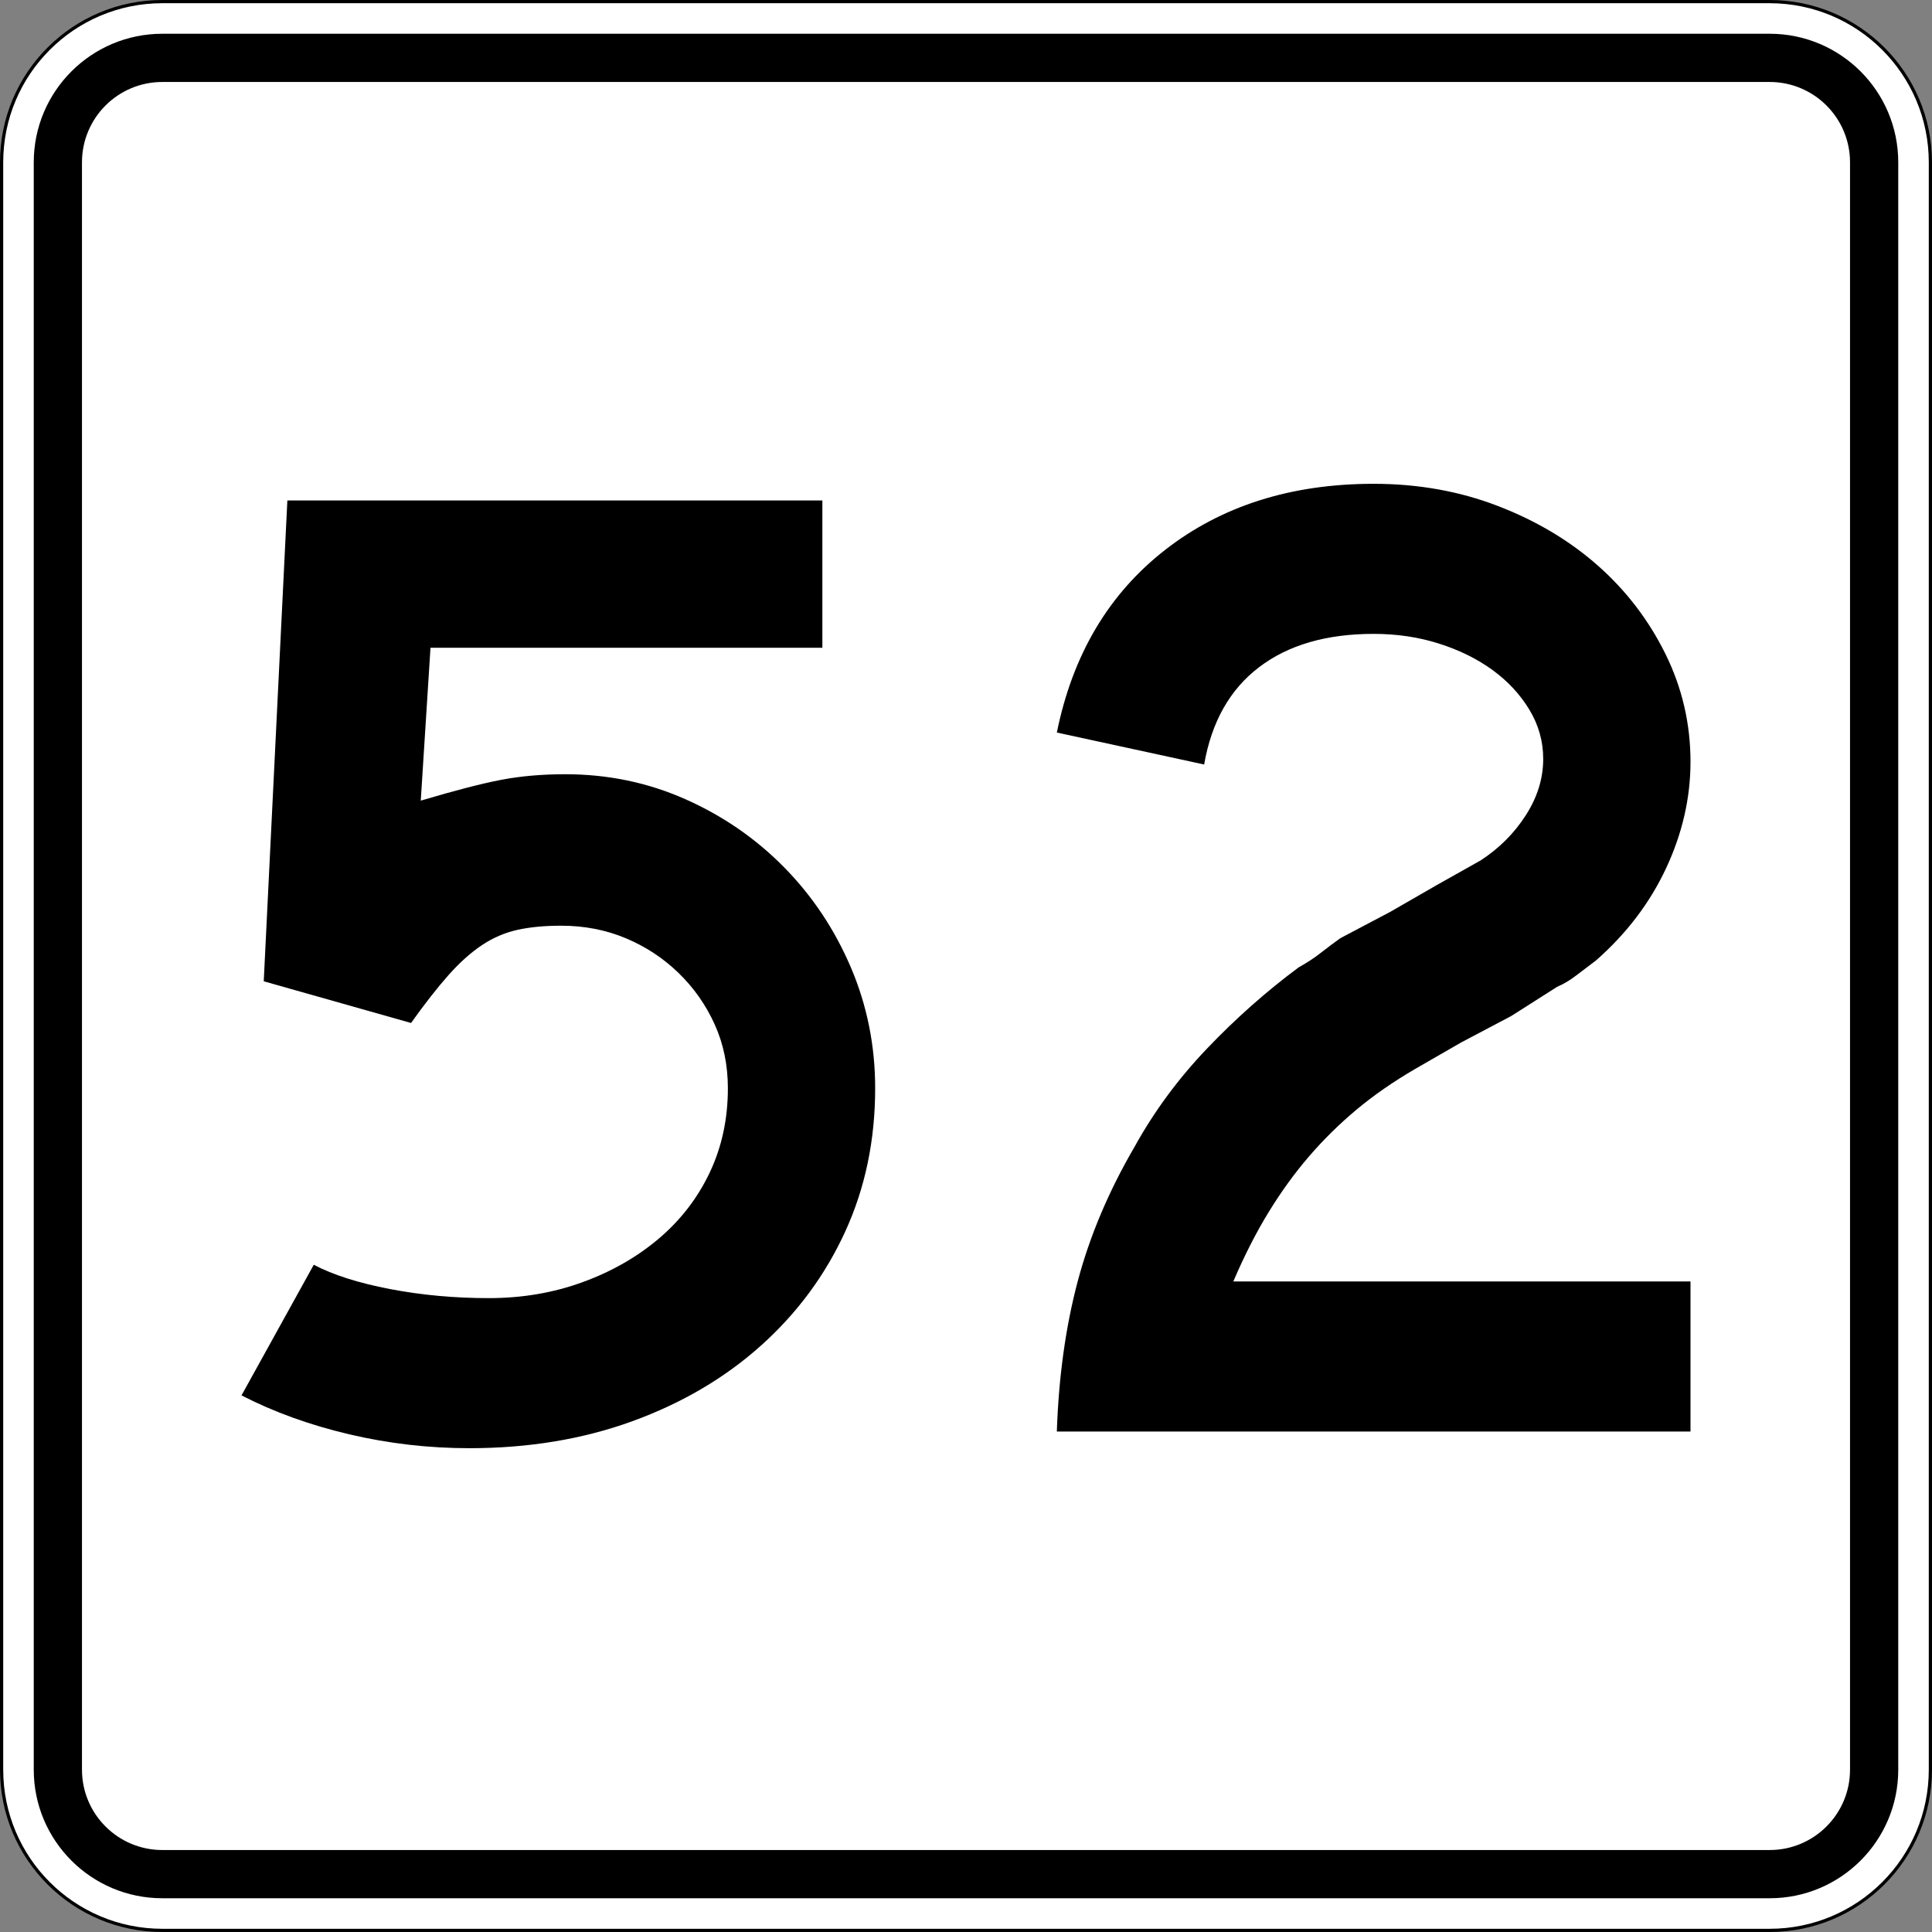 <?xml version="1.0" encoding="utf-8"?>
<!-- Generator: Adobe Illustrator 12.0.0, SVG Export Plug-In . SVG Version: 6.00 Build 51448)  -->
<!DOCTYPE svg PUBLIC "-//W3C//DTD SVG 1.1//EN" "http://www.w3.org/Graphics/SVG/1.1/DTD/svg11.dtd">
<svg  version="1.1" id="Layer_1" xmlns="http://www.w3.org/2000/svg" xmlns:xlink="http://www.w3.org/1999/xlink" width="601" height="601" viewBox="0 0 601 601"
	 overflow="visible" enable-background="new 0 0 601 601" xml:space="preserve">
<rect x="0" y="0" width="601" height="601" fill="#808080" stroke="none"/>
<g>
	<g>
		<g>
			<path fill="#FFFFFF" d="M0.5,50.5c0-27.614,22.385-50,50-50h500c27.614,0,50,22.386,50,50v500
				c0,27.615-22.386,50-50,50h-500c-27.615,0-50-22.385-50-50V50.5L0.5,50.5z"/>
			<path fill="#FFFFFF" d="M300.5,300.5"/>
		</g>
		<g>
			<path fill="none" stroke="#000000" stroke-linecap="round" stroke-linejoin="round" stroke-miterlimit="3.864" d="M0.5,50.5
				c0-27.614,22.385-50,50-50h500c27.614,0,50,22.386,50,50v500c0,27.615-22.386,50-50,50h-500
				c-27.615,0-50-22.385-50-50V50.5L0.5,50.5z"/>
			<path fill="none" stroke="#000000" stroke-linecap="round" stroke-linejoin="round" stroke-miterlimit="3.864" d="
				M300.5,300.5"/>
		</g>
	</g>
	<g>
		<g>
			<path d="M10.5,50.5c0-22.092,17.908-40,40-40h500c22.092,0,40,17.908,40,40v500
				c0,22.092-17.908,40-40,40h-500c-22.092,0-40-17.908-40-40V50.5L10.5,50.5z"/>
			<path d="M300.5,300.5"/>
		</g>
	</g>
	<g>
		<g>
			<path fill="#FFFFFF" d="M25.5,50.5c0-13.807,11.192-25,25-25h500c13.807,0,25,11.193,25,25v500
				c0,13.808-11.193,25-25,25h-500c-13.808,0-25-11.192-25-25V50.5L25.5,50.5z"/>
			<path fill="#FFFFFF" d="M300.5,300.5"/>
		</g>
	</g>
</g>
<g>
	<path fill-rule="evenodd" clip-rule="evenodd" d="M272.244,338.541
		c0,16.138-3.098,30.979-9.294,44.523c-6.196,13.545-14.914,25.361-26.153,35.447
		s-24.568,17.939-39.986,23.559C181.394,447.69,164.463,450.5,146.02,450.5
		c-12.681,0-25.145-1.441-37.393-4.322c-12.248-2.883-23.415-6.917-33.501-12.104
		l22.479-40.634c6.052,3.17,13.977,5.691,23.775,7.564
		c9.798,1.874,20.029,2.811,30.692,2.811c10.375,0,20.101-1.657,29.179-4.972
		c9.078-3.313,17.003-7.853,23.775-13.616c6.772-5.764,12.031-12.608,15.778-20.533
		c3.746-7.926,5.62-16.643,5.62-26.152c0-7.205-1.369-13.834-4.107-19.885
		c-2.738-6.053-6.484-11.384-11.239-15.995c-4.755-4.61-10.231-8.213-16.427-10.807
		c-6.196-2.594-12.896-3.891-20.101-3.891c-5.187,0-9.726,0.433-13.617,1.297
		c-3.891,0.865-7.564,2.45-11.023,4.755c-3.458,2.305-6.917,5.403-10.375,9.293
		c-3.458,3.891-7.349,8.862-11.672,14.914l-45.821-12.969L89.391,155.688h166.426v45.821
		H133.916l-3.026,47.55c10.663-3.17,19.02-5.332,25.072-6.484
		c6.052-1.152,12.68-1.729,19.885-1.729c13.256,0,25.721,2.594,37.392,7.781
		s21.902,12.248,30.691,21.182c8.79,8.934,15.707,19.308,20.75,31.124
		C269.723,312.748,272.244,325.284,272.244,338.541z"/>
	<path fill-rule="evenodd" clip-rule="evenodd" d="M328.756,445.312
		c0.576-17.003,2.738-32.564,6.484-46.686s9.654-28.098,17.723-41.932
		c6.053-10.95,13.545-21.108,22.479-30.475s18.444-17.795,28.531-25.288
		c2.594-1.441,4.898-2.954,6.916-4.539s4.034-3.098,6.052-4.539l15.562-8.213
		l14.266-8.214l13.833-7.781c5.764-3.746,10.446-8.429,14.049-14.049
		c3.603-5.619,5.403-11.455,5.403-17.507c0-5.476-1.441-10.591-4.322-15.346
		c-2.883-4.755-6.701-8.862-11.456-12.32c-4.755-3.458-10.302-6.196-16.643-8.213
		c-6.34-2.018-13.112-3.026-20.317-3.026c-14.697,0-26.584,3.458-35.662,10.375
		s-14.77,17.003-17.075,30.26l-45.821-9.942
		c4.899-24.208,16.139-43.156,33.718-56.845S401.666,150.5,427.314,150.5
		c13.834,0,26.729,2.306,38.689,6.917c11.959,4.611,22.334,10.807,31.124,18.588
		c8.789,7.781,15.778,16.931,20.966,27.45c5.187,10.519,7.78,21.686,7.78,33.501
		c0,11.239-2.521,22.262-7.564,33.069c-5.044,10.807-12.32,20.389-21.83,28.747
		c-2.306,1.729-4.396,3.314-6.269,4.754c-1.873,1.441-3.818,2.594-5.836,3.459
		l-14.265,9.077l-15.562,8.214l-14.266,8.213
		c-6.916,4.035-13.04,8.285-18.371,12.752
		c-5.332,4.467-10.23,9.295-14.698,14.481c-4.467,5.188-8.646,10.951-12.536,17.291
		s-7.564,13.545-11.022,21.614h142.219V445.312H328.756z"/>
</g>
</svg>
